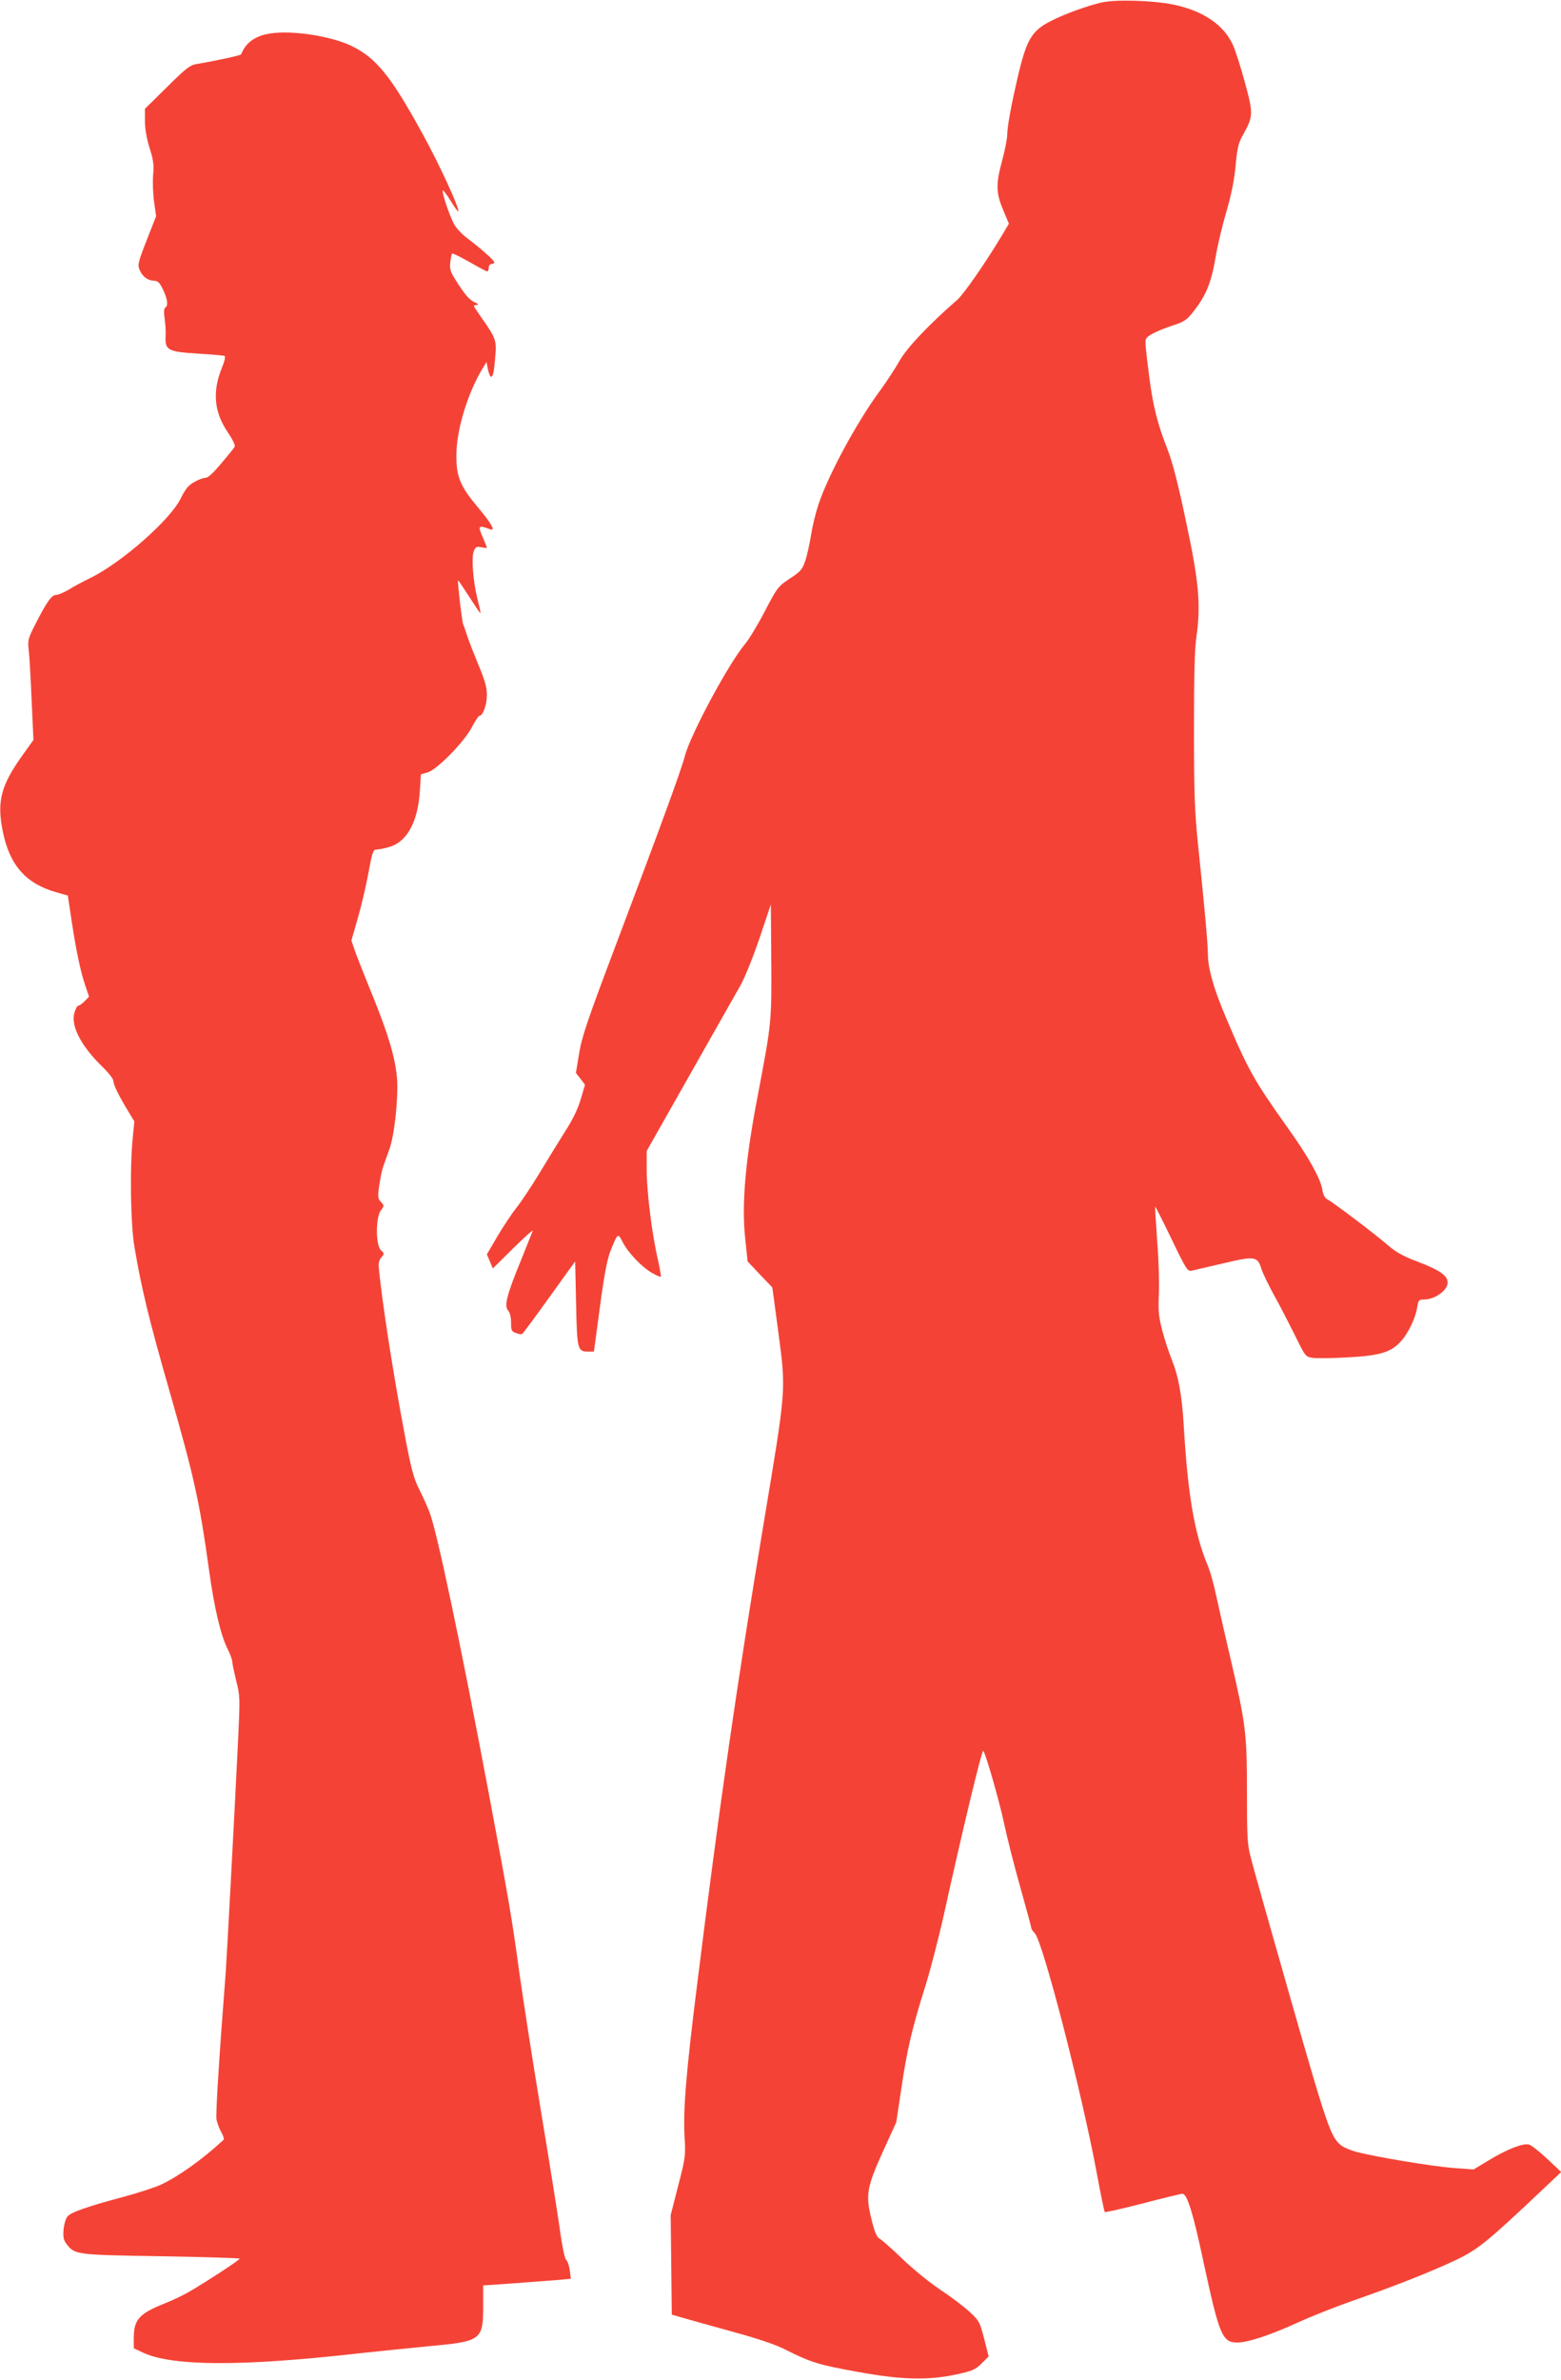 <?xml version="1.0" standalone="no"?>
<!DOCTYPE svg PUBLIC "-//W3C//DTD SVG 20010904//EN"
 "http://www.w3.org/TR/2001/REC-SVG-20010904/DTD/svg10.dtd">
<svg version="1.0" xmlns="http://www.w3.org/2000/svg"
 width="840pt" height="1280pt" viewBox="0 0 840 1280"
 preserveAspectRatio="xMidYMid meet">
<g transform="translate(0,1280) scale(0.1,-0.1)"
fill="#f44336" stroke="none">
<path d="M5925 12786 c-77 -18 -195 -61 -266 -97 -108 -54 -135 -100 -184
-310 -36 -157 -54 -257 -55 -303 0 -21 -12 -82 -26 -135 -36 -130 -35 -178 4
-270 l31 -74 -36 -61 c-92 -153 -205 -315 -240 -347 -157 -137 -272 -259 -312
-329 -23 -41 -69 -111 -101 -155 -125 -168 -281 -455 -336 -619 -13 -38 -31
-110 -39 -160 -8 -50 -22 -115 -32 -143 -16 -47 -26 -58 -83 -95 -63 -42 -67
-47 -135 -177 -38 -73 -86 -152 -105 -174 -88 -104 -296 -490 -325 -605 -20
-76 -127 -369 -368 -1007 -158 -418 -187 -505 -201 -593 l-17 -103 25 -32 24
-32 -23 -77 c-15 -52 -43 -111 -88 -180 -36 -57 -97 -157 -137 -223 -40 -66
-94 -147 -120 -180 -26 -33 -73 -103 -104 -156 l-56 -96 16 -38 16 -38 110
109 c61 60 108 102 105 94 -3 -8 -32 -80 -64 -160 -76 -185 -91 -244 -69 -269
10 -11 16 -35 16 -65 0 -41 3 -48 26 -56 14 -6 29 -8 34 -5 4 2 70 91 146 197
l139 193 5 -226 c5 -248 8 -259 64 -259 l32 0 32 238 c22 167 39 255 55 298
41 103 42 104 67 54 29 -57 101 -133 157 -166 24 -14 47 -24 49 -21 2 2 -5 44
-16 93 -31 132 -60 362 -60 480 l0 103 231 408 c127 224 249 440 271 478 23
39 69 153 104 255 l62 185 2 -255 c3 -382 3 -374 -70 -760 -69 -356 -90 -595
-70 -782 l13 -123 66 -70 67 -70 33 -246 c41 -313 42 -292 -79 -1019 -143
-858 -239 -1522 -360 -2495 -58 -463 -75 -669 -66 -813 6 -97 4 -110 -35 -260
l-40 -157 3 -267 3 -268 55 -16 c30 -9 150 -42 265 -74 143 -39 236 -70 293
-99 135 -68 178 -81 382 -118 240 -44 380 -48 535 -15 88 19 103 26 137 59
l38 38 -24 95 c-24 92 -26 97 -82 148 -32 29 -102 82 -157 118 -54 36 -144
109 -200 163 -56 54 -112 103 -123 109 -16 9 -27 34 -44 103 -33 133 -26 173
61 366 l72 158 28 186 c31 209 57 319 129 548 27 86 72 260 100 386 98 446
204 885 211 878 13 -14 88 -275 114 -399 14 -67 52 -217 85 -334 33 -117 60
-217 60 -222 0 -4 8 -16 18 -26 43 -43 253 -856 333 -1286 21 -114 41 -211 44
-214 3 -3 95 18 204 46 110 29 206 52 214 52 25 0 57 -103 112 -361 87 -403
102 -439 184 -439 56 0 178 40 328 109 70 32 202 84 293 116 222 77 422 156
555 219 117 56 167 96 458 371 l108 102 -75 71 c-42 39 -86 74 -99 77 -32 8
-119 -26 -216 -85 l-81 -49 -113 8 c-112 9 -413 59 -517 86 -30 8 -66 23 -80
33 -58 44 -76 94 -274 787 -107 374 -204 717 -215 762 -19 72 -21 111 -21 356
0 315 -6 363 -90 723 -28 118 -61 266 -75 329 -13 63 -35 141 -49 172 -68 164
-105 378 -126 744 -10 167 -28 265 -66 360 -14 34 -36 101 -49 150 -20 76 -23
105 -19 197 3 59 -1 188 -9 287 -7 99 -12 182 -11 184 2 2 41 -76 88 -173 78
-163 87 -176 108 -171 13 3 90 21 172 40 169 40 183 38 204 -31 7 -22 37 -84
67 -139 31 -55 81 -153 113 -217 57 -116 57 -116 97 -122 22 -3 108 -2 190 3
172 9 233 28 286 89 39 44 76 123 85 179 6 39 9 43 36 43 59 0 128 49 128 91
0 38 -42 67 -165 114 -76 29 -114 50 -160 90 -68 59 -289 226 -321 243 -14 7
-24 25 -28 51 -10 62 -73 176 -189 338 -180 253 -213 312 -333 597 -63 148
-94 259 -94 330 0 55 -18 255 -53 591 -18 178 -22 271 -22 615 0 294 3 432 13
504 25 174 13 300 -57 626 -42 201 -72 315 -100 387 -51 129 -76 228 -95 373
-23 179 -25 201 -19 217 7 18 60 44 146 73 59 19 74 29 108 73 71 89 99 161
123 309 9 51 33 154 55 228 27 92 43 172 50 249 9 96 15 122 40 166 55 98 56
113 10 281 -22 82 -51 172 -64 201 -49 109 -161 185 -320 218 -110 23 -314 29
-390 11z"/>
<path d="M1455 12620 c-81 -12 -134 -50 -157 -112 -3 -6 -126 -33 -243 -53
-33 -6 -58 -25 -157 -124 l-118 -116 0 -66 c0 -43 9 -94 25 -145 20 -64 24
-90 19 -144 -3 -36 -1 -101 5 -144 l11 -79 -51 -130 c-46 -117 -49 -132 -38
-158 14 -36 45 -59 79 -59 20 -1 29 -10 48 -49 24 -52 28 -86 11 -96 -7 -5 -8
-25 -3 -59 4 -28 7 -72 5 -97 -3 -72 13 -81 172 -91 73 -4 137 -10 144 -12 8
-3 3 -24 -14 -67 -51 -127 -41 -237 34 -346 25 -37 40 -69 36 -76 -4 -7 -36
-47 -72 -89 -42 -51 -71 -78 -85 -78 -12 0 -39 -10 -61 -23 -31 -17 -48 -38
-73 -89 -57 -115 -315 -342 -482 -425 -41 -20 -96 -49 -121 -65 -25 -15 -56
-28 -67 -28 -24 0 -50 -36 -113 -160 -37 -72 -40 -84 -35 -132 4 -29 11 -151
16 -270 l10 -218 -55 -77 c-120 -166 -143 -253 -110 -415 37 -183 125 -282
290 -328 l60 -17 21 -140 c25 -163 48 -273 75 -350 l18 -54 -24 -25 c-13 -13
-29 -24 -34 -24 -6 0 -15 -18 -21 -39 -19 -71 37 -178 150 -288 33 -32 60 -66
60 -76 0 -21 27 -77 78 -161 l35 -58 -9 -92 c-16 -160 -11 -468 10 -586 38
-224 79 -392 186 -765 135 -471 163 -596 215 -971 28 -202 63 -351 100 -424
14 -27 25 -58 25 -68 0 -10 10 -56 21 -103 21 -81 21 -91 10 -324 -23 -468
-61 -1171 -66 -1240 -35 -448 -55 -766 -50 -795 4 -19 15 -50 26 -69 11 -19
16 -37 12 -41 -114 -105 -241 -196 -337 -241 -33 -15 -122 -44 -196 -64 -198
-53 -285 -83 -306 -106 -10 -11 -19 -41 -22 -72 -3 -43 0 -57 19 -81 42 -53
53 -55 508 -62 231 -4 421 -10 421 -13 0 -7 -179 -124 -267 -175 -33 -20 -96
-50 -140 -67 -134 -54 -163 -86 -163 -184 l0 -56 53 -25 c159 -72 533 -73
1152 -3 99 11 271 28 381 39 285 26 294 32 294 218 l0 109 173 12 c94 7 201
15 236 18 l63 6 -6 45 c-3 25 -12 50 -19 56 -8 6 -23 78 -36 176 -13 91 -59
378 -102 637 -43 260 -94 589 -114 730 -40 295 -56 388 -165 968 -149 793
-280 1415 -319 1512 -11 29 -36 84 -55 122 -29 57 -43 108 -76 283 -64 336
-126 736 -142 915 -2 19 4 39 15 51 16 18 16 20 -3 37 -29 26 -29 178 0 215
18 24 18 25 0 45 -17 18 -18 27 -9 90 6 39 15 84 21 100 6 17 21 59 34 95 28
79 49 285 40 385 -10 108 -46 230 -131 440 -43 105 -86 214 -96 243 l-18 53
35 122 c19 67 45 177 57 244 19 104 25 123 40 123 10 0 39 5 64 12 100 25 160
130 172 298 l6 95 35 10 c51 14 197 163 239 243 18 34 36 62 41 62 19 0 40 60
40 112 0 40 -11 80 -46 163 -25 61 -52 130 -60 155 -8 25 -17 52 -21 60 -7 15
-32 233 -28 238 1 2 28 -38 60 -88 32 -50 59 -90 60 -88 2 2 -5 35 -15 73 -24
96 -34 223 -21 259 10 25 15 28 41 22 17 -3 30 -4 30 -2 0 3 -9 25 -20 51 -30
69 -28 72 38 48 31 -12 6 33 -67 119 -96 115 -117 165 -115 288 2 131 60 321
136 450 l26 43 7 -37 c4 -20 11 -38 15 -41 12 -7 18 18 25 106 8 86 3 101 -71
206 -24 34 -44 64 -44 67 0 3 8 6 18 6 10 1 3 7 -15 15 -23 9 -49 38 -84 92
-46 70 -50 82 -46 121 3 24 7 45 10 48 3 3 44 -18 93 -45 48 -28 92 -51 96
-51 4 0 8 9 8 20 0 11 7 20 15 20 8 0 15 4 15 9 0 10 -75 77 -150 133 -25 19
-55 51 -67 73 -23 42 -68 174 -60 181 2 2 21 -23 42 -56 20 -34 39 -59 41 -57
10 10 -102 254 -192 417 -172 314 -252 412 -389 476 -111 51 -314 82 -430 64z"/>
</g>
</svg>
